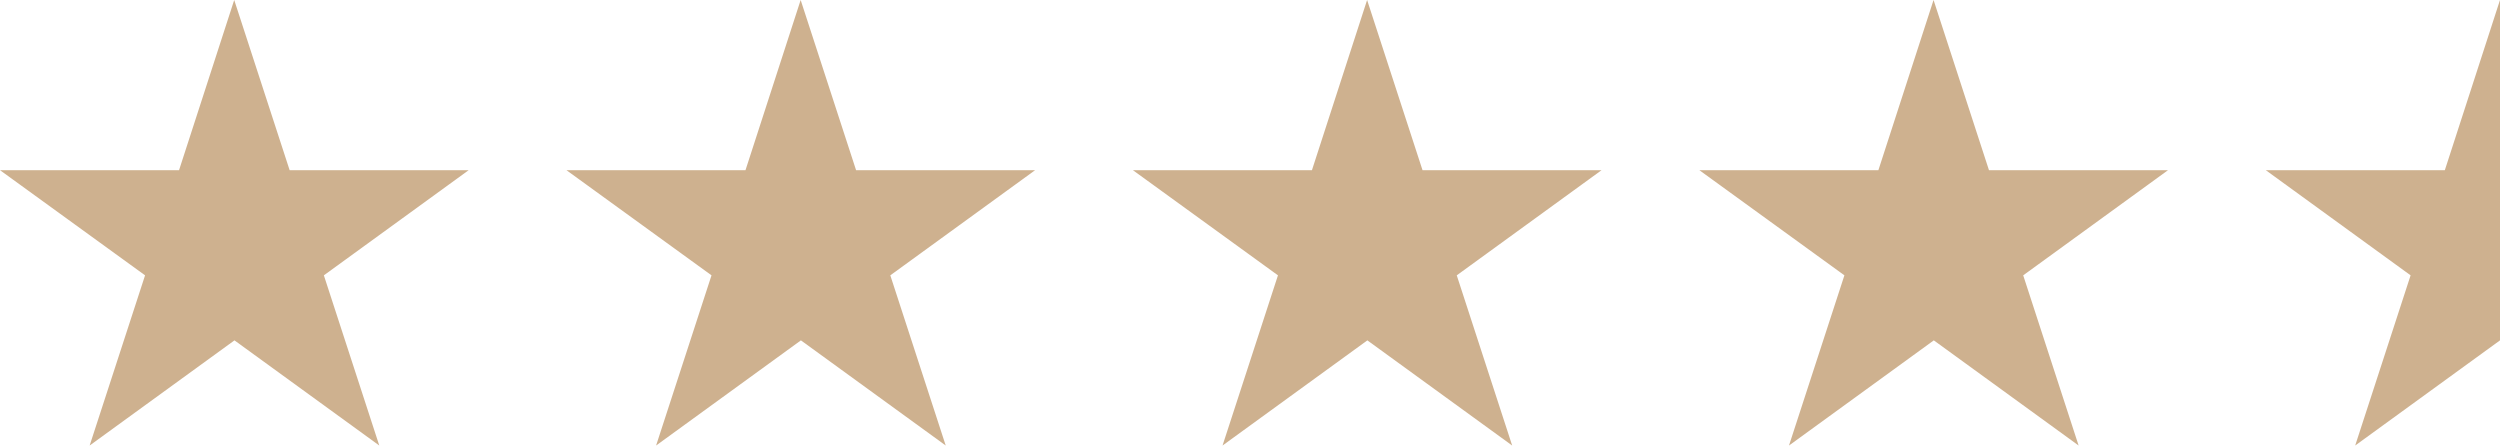 <?xml version="1.0" encoding="utf-8"?>
<!-- Generator: Adobe Illustrator 27.8.1, SVG Export Plug-In . SVG Version: 6.00 Build 0)  -->
<svg version="1.1" id="Layer_1" xmlns="http://www.w3.org/2000/svg" xmlns:xlink="http://www.w3.org/1999/xlink" x="0px" y="0px"
	 viewBox="0 0 101.51 18.09" style="enable-background:new 0 0 101.51 18.09;" xml:space="preserve">
<style type="text/css">
	.st0{fill:#CEB18F;}
</style>
<path class="st0" d="M9.51,0l2.25,6.91h7.27l-5.88,4.27l2.25,6.91l-5.88-4.27l-5.88,4.27l2.25-6.91L0,6.91h7.27L9.51,0z"/>
<path class="st0" d="M32.51,0l2.25,6.91h7.27l-5.88,4.27l2.25,6.91l-5.88-4.27l-5.88,4.27l2.25-6.91L23,6.91h7.27L32.51,0z"/>
<path class="st0" d="M55.51,0l2.25,6.91h7.27l-5.88,4.27l2.25,6.91l-5.88-4.27l-5.88,4.27l2.25-6.91L46,6.91h7.27L55.51,0z"/>
<path class="st0" d="M78.51,0l2.25,6.91h7.27l-5.88,4.27l2.25,6.91l-5.88-4.27l-5.88,4.27l2.25-6.91L69,6.91h7.27L78.51,0z"/>
<polygon class="st0" points="101.51,0 101.51,0 99.27,6.91 92,6.91 97.88,11.18 95.63,18.09 101.51,13.82 101.51,13.82 "/>
</svg>
